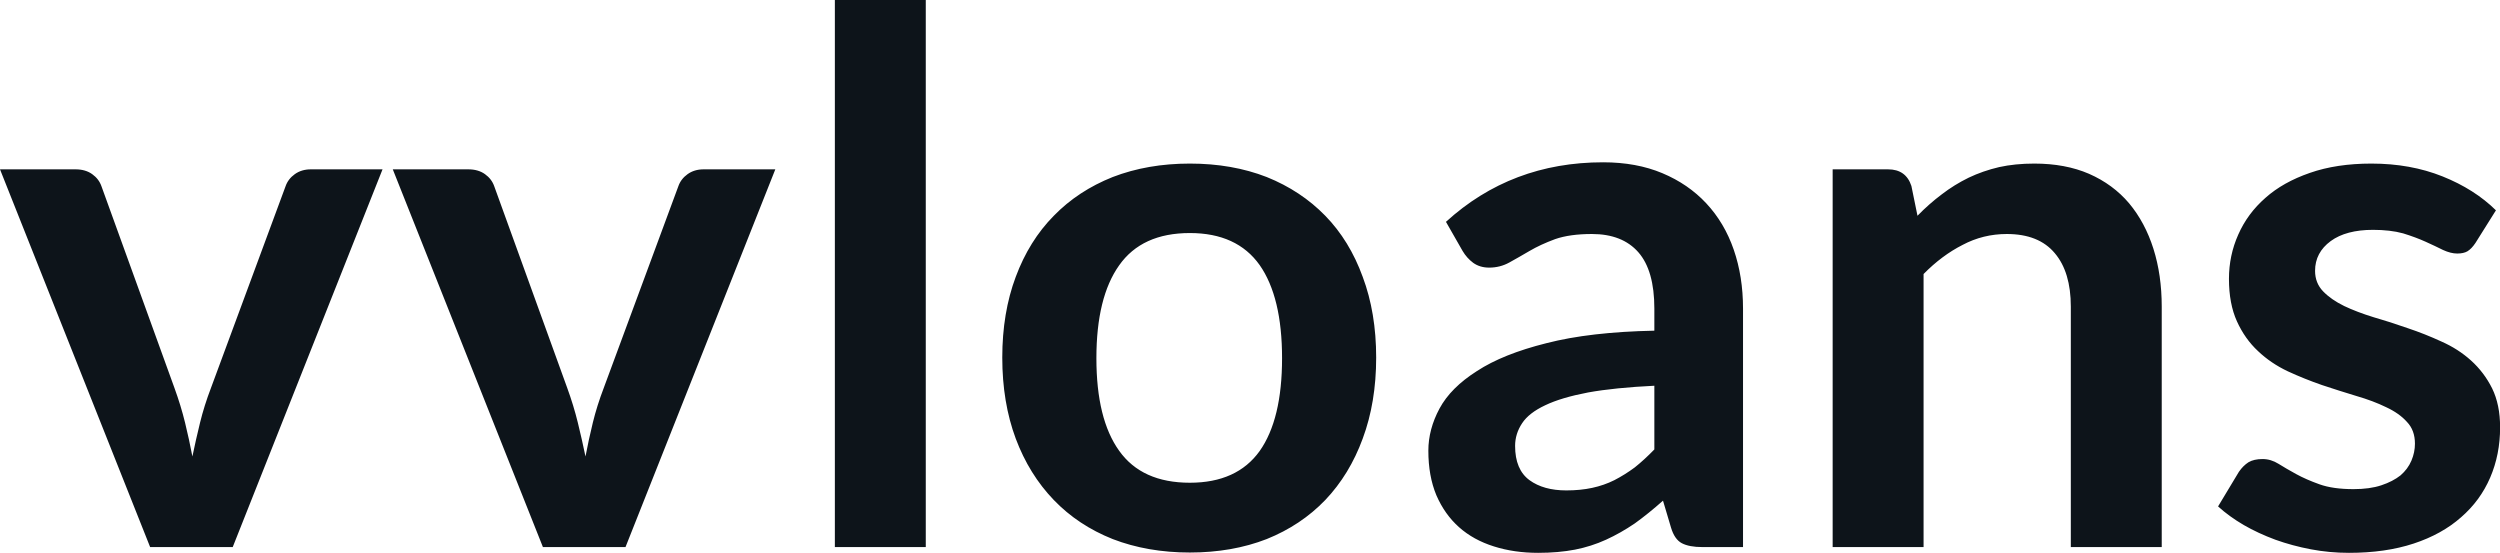 <svg fill="#0d141a" viewBox="0 0 78.097 17.273" height="100%" width="100%" xmlns="http://www.w3.org/2000/svg"><path preserveAspectRatio="none" d="M11.95 5.29L7.27 17.09L4.69 17.09L0 5.29L2.36 5.29Q2.67 5.29 2.88 5.44Q3.09 5.59 3.17 5.82L3.17 5.82L5.45 12.12Q5.65 12.67 5.78 13.20Q5.91 13.73 6.01 14.26L6.01 14.26Q6.12 13.73 6.25 13.20Q6.38 12.67 6.59 12.12L6.59 12.12L8.92 5.82Q9.00 5.59 9.21 5.44Q9.42 5.29 9.71 5.29L9.71 5.29L11.95 5.29ZM24.22 5.29L19.54 17.09L16.96 17.09L12.27 5.29L14.63 5.29Q14.94 5.29 15.15 5.44Q15.36 5.59 15.44 5.82L15.44 5.82L17.72 12.12Q17.92 12.67 18.05 13.20Q18.18 13.73 18.29 14.26L18.29 14.26Q18.39 13.73 18.52 13.20Q18.65 12.67 18.86 12.12L18.86 12.12L21.19 5.82Q21.27 5.59 21.48 5.44Q21.69 5.29 21.98 5.29L21.98 5.29L24.22 5.29ZM26.08 0L28.92 0L28.92 17.09L26.08 17.09L26.08 0ZM37.17 5.11L37.17 5.11Q38.49 5.11 39.57 5.53Q40.64 5.96 41.40 6.74Q42.16 7.52 42.57 8.65Q42.99 9.77 42.99 11.17L42.99 11.17Q42.99 12.57 42.57 13.70Q42.16 14.82 41.40 15.62Q40.64 16.41 39.57 16.84Q38.49 17.26 37.17 17.26L37.17 17.26Q35.85 17.26 34.76 16.84Q33.68 16.41 32.92 15.62Q32.15 14.82 31.73 13.70Q31.31 12.57 31.31 11.17L31.31 11.17Q31.31 9.77 31.73 8.65Q32.15 7.52 32.92 6.74Q33.68 5.96 34.76 5.53Q35.85 5.11 37.17 5.11ZM37.17 15.08L37.17 15.08Q38.64 15.08 39.35 14.09Q40.05 13.10 40.05 11.19L40.05 11.19Q40.05 9.28 39.35 8.28Q38.64 7.28 37.17 7.28L37.17 7.28Q35.67 7.28 34.96 8.29Q34.25 9.29 34.25 11.19L34.25 11.19Q34.25 13.09 34.96 14.08Q35.67 15.08 37.17 15.08ZM54.45 9.64L54.45 17.09L53.18 17.09Q52.77 17.09 52.54 16.97Q52.31 16.85 52.20 16.48L52.20 16.48L51.95 15.64Q51.50 16.04 51.07 16.35Q50.63 16.65 50.17 16.86Q49.71 17.07 49.20 17.17Q48.68 17.27 48.05 17.27L48.05 17.27Q47.30 17.27 46.67 17.07Q46.03 16.87 45.58 16.47Q45.13 16.07 44.87 15.47Q44.62 14.87 44.62 14.08L44.62 14.08Q44.62 13.41 44.97 12.76Q45.32 12.11 46.14 11.59Q46.95 11.06 48.31 10.72Q49.67 10.37 51.68 10.33L51.68 10.33L51.68 9.64Q51.68 8.45 51.18 7.88Q50.68 7.31 49.73 7.31L49.73 7.31Q49.04 7.31 48.58 7.47Q48.12 7.64 47.78 7.84Q47.44 8.04 47.15 8.20Q46.86 8.36 46.52 8.36L46.52 8.36Q46.23 8.36 46.02 8.21Q45.82 8.06 45.69 7.84L45.69 7.84L45.17 6.93Q47.21 5.07 50.08 5.07L50.08 5.07Q51.12 5.07 51.93 5.41Q52.74 5.75 53.30 6.35Q53.87 6.96 54.16 7.80Q54.45 8.64 54.45 9.64L54.45 9.64ZM48.93 15.32L48.93 15.32Q49.37 15.32 49.74 15.24Q50.11 15.16 50.43 15.00Q50.76 14.83 51.07 14.60Q51.37 14.36 51.68 14.04L51.68 14.04L51.68 12.05Q50.44 12.11 49.61 12.26Q48.77 12.42 48.27 12.66Q47.76 12.90 47.55 13.22Q47.33 13.55 47.33 13.93L47.33 13.93Q47.33 14.67 47.78 15.00Q48.22 15.32 48.93 15.32ZM60.09 17.09L57.25 17.09L57.25 5.29L58.98 5.29Q59.54 5.29 59.71 5.81L59.71 5.81L59.90 6.74Q60.26 6.37 60.66 6.07Q61.05 5.77 61.50 5.55Q61.94 5.34 62.45 5.22Q62.95 5.11 63.55 5.11L63.55 5.11Q64.52 5.11 65.26 5.43Q66.01 5.76 66.51 6.35Q67.01 6.95 67.27 7.77Q67.53 8.59 67.53 9.58L67.53 9.58L67.53 17.09L64.69 17.09L64.69 9.58Q64.69 8.50 64.19 7.91Q63.69 7.31 62.69 7.31L62.69 7.31Q61.95 7.31 61.31 7.65Q60.66 7.98 60.09 8.56L60.09 8.56L60.09 17.09ZM77.97 6.57L77.33 7.59Q77.21 7.77 77.08 7.85Q76.96 7.92 76.76 7.92L76.76 7.92Q76.56 7.92 76.32 7.81Q76.08 7.69 75.77 7.55Q75.46 7.41 75.07 7.29Q74.67 7.18 74.13 7.18L74.13 7.18Q73.29 7.18 72.81 7.53Q72.32 7.89 72.32 8.46L72.32 8.46Q72.32 8.84 72.57 9.10Q72.82 9.36 73.23 9.56Q73.63 9.75 74.15 9.91Q74.67 10.06 75.21 10.25Q75.75 10.43 76.27 10.67Q76.79 10.90 77.19 11.26Q77.60 11.63 77.85 12.13Q78.10 12.64 78.10 13.35L78.10 13.35Q78.10 14.20 77.79 14.92Q77.48 15.64 76.88 16.16Q76.28 16.69 75.40 16.98Q74.52 17.27 73.38 17.27L73.38 17.27Q72.77 17.27 72.19 17.16Q71.61 17.05 71.08 16.86Q70.54 16.66 70.09 16.40Q69.63 16.13 69.29 15.82L69.29 15.82L69.94 14.74Q70.07 14.55 70.24 14.44Q70.41 14.34 70.68 14.34L70.68 14.34Q70.94 14.34 71.18 14.49Q71.42 14.64 71.73 14.81Q72.04 14.98 72.46 15.13Q72.88 15.28 73.52 15.28L73.52 15.28Q74.03 15.28 74.39 15.16Q74.75 15.04 74.99 14.85Q75.22 14.65 75.33 14.39Q75.44 14.13 75.44 13.86L75.44 13.86Q75.44 13.44 75.19 13.18Q74.95 12.91 74.54 12.72Q74.13 12.52 73.61 12.37Q73.08 12.21 72.54 12.03Q71.99 11.84 71.47 11.60Q70.94 11.35 70.54 10.97Q70.13 10.59 69.88 10.04Q69.63 9.49 69.63 8.71L69.63 8.71Q69.63 7.98 69.92 7.33Q70.21 6.67 70.77 6.18Q71.32 5.69 72.16 5.40Q72.99 5.11 74.08 5.11L74.08 5.11Q75.30 5.11 76.30 5.51Q77.30 5.91 77.97 6.57L77.97 6.57Z"></path></svg>